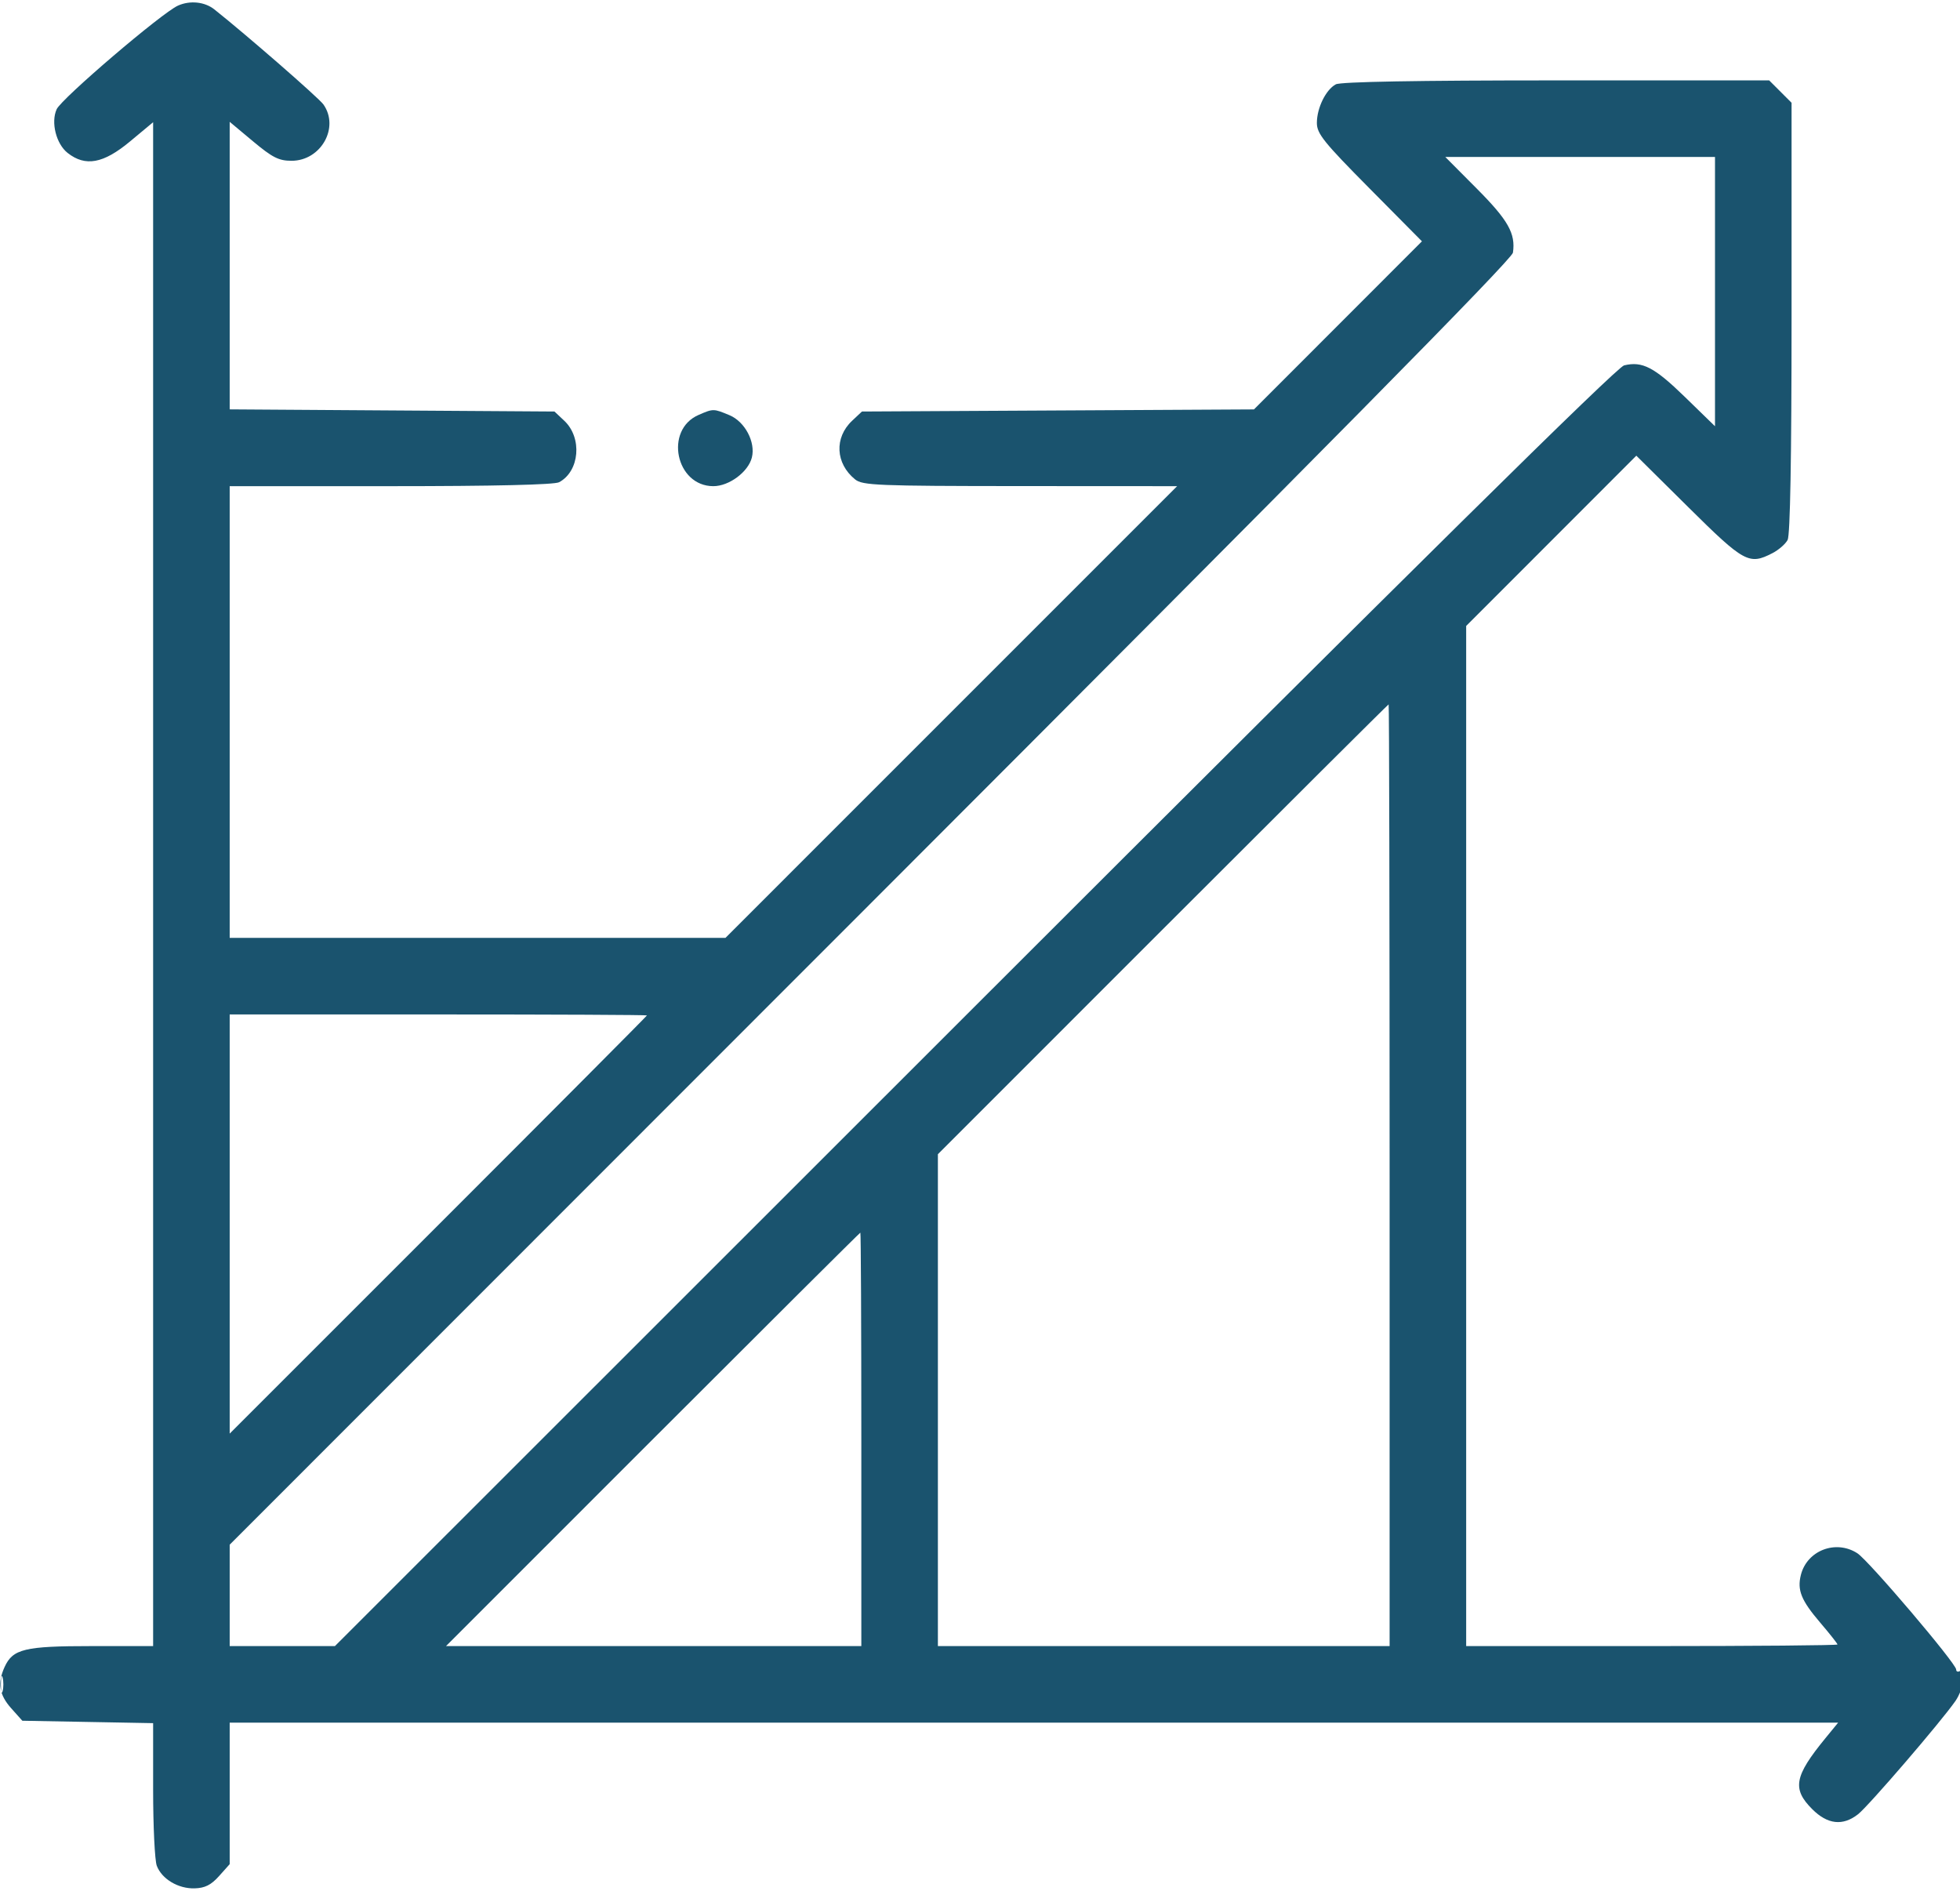 <svg width="512" height="494" viewBox="0 0 512 494" fill="none" xmlns="http://www.w3.org/2000/svg">
<path fill-rule="evenodd" clip-rule="evenodd" d="M46.5 1.462C42.304 3.328 16.082 25.725 14.802 28.536C13.247 31.948 14.665 37.592 17.672 39.957C22.308 43.603 27.008 42.739 33.948 36.964L40 31.927V230.964V430H23.95C6.414 430 3.352 430.736 1.195 435.472C-0.708 439.647 -0.215 442.728 2.916 446.234L5.831 449.5L22.916 449.816L40 450.132V467.501C40 477.054 40.43 486.001 40.955 487.383C42.276 490.856 46.552 493.409 50.844 493.287C53.536 493.211 55.147 492.4 57.223 490.077L60 486.968V468.484V450H270.084H480.168L476.834 454.073C468.713 463.995 468.1 467.3 473.4 472.6C477.41 476.61 481.397 477.049 485.378 473.918C488.146 471.74 507.009 449.803 510.806 444.346C513.005 441.183 513.897 435.328 512 436.5C511.45 436.84 511 436.669 511 436.119C511 434.541 488.18 407.693 485.191 405.755C479.578 402.116 472.04 405.007 470.432 411.415C469.436 415.383 470.516 418.053 475.459 423.844C477.957 426.77 480 429.352 480 429.582C480 429.812 458.175 430 431.5 430H383V296.758V163.516L405.224 141.276L427.448 119.036L441.054 132.518C455.632 146.962 456.901 147.654 463.02 144.49C464.626 143.659 466.404 142.114 466.97 141.055C467.641 139.801 468 119.583 468 82.989V26.846L465.077 23.923L462.154 21H406.511C370.26 21 350.198 21.359 348.945 22.03C346.34 23.424 344 28.199 344 32.12C344 34.917 345.802 37.158 357.723 49.189L371.445 63.038L349.507 84.993L327.569 106.948L276.364 107.224L225.16 107.5L222.595 109.91C217.896 114.325 218.236 121.072 223.367 125.228C225.309 126.801 229.163 126.958 266.497 126.978L307.494 127L248.5 186L189.506 245H124.753H60V186V127H102.066C129.005 127 144.823 126.63 146.055 125.97C151.418 123.1 152.152 114.371 147.405 109.91L144.841 107.5L102.42 107.219L60 106.938V69.382V31.827L66.087 36.913C71.172 41.162 72.832 42 76.164 42C83.826 42 88.729 33.342 84.494 27.294C83.316 25.613 64.539 9.248 56 2.461C53.483 0.46 49.656 0.057 46.5 1.462ZM385.778 49.277C393.976 57.517 395.942 61 395.218 66C394.963 67.76 345.325 118.054 227.428 236.007L60 403.514V416.757V430H73.746H87.492L254.496 263.056C369.285 148.308 422.36 95.904 424.25 95.447C429.025 94.294 432.145 95.917 440.181 103.738L448 111.347V76.173V41H412.772H377.544L385.778 49.277ZM182.476 108.396C173.474 112.318 176.529 127 186.346 127C190.463 127 195.462 123.279 196.408 119.511C197.417 115.491 194.591 110.145 190.568 108.464C186.391 106.719 186.326 106.718 182.476 108.396ZM303.747 242.753L245 301.506V365.753V430H304H363V307C363 239.35 362.886 184 362.747 184C362.608 184 336.058 210.439 303.747 242.753ZM60 319.747V374.493L114.5 320C144.475 290.029 169 265.393 169 265.253C169 265.114 144.475 265 114.5 265H60V319.747ZM170.5 376L116.507 430H170.753H225V376C225 346.3 224.886 322 224.747 322C224.607 322 200.196 346.3 170.5 376ZM0.232 440C0.232 441.925 0.438 442.712 0.689 441.75C0.941 440.788 0.941 439.212 0.689 438.25C0.438 437.288 0.232 438.075 0.232 440Z" fill="#1A536E"/>
</svg>
